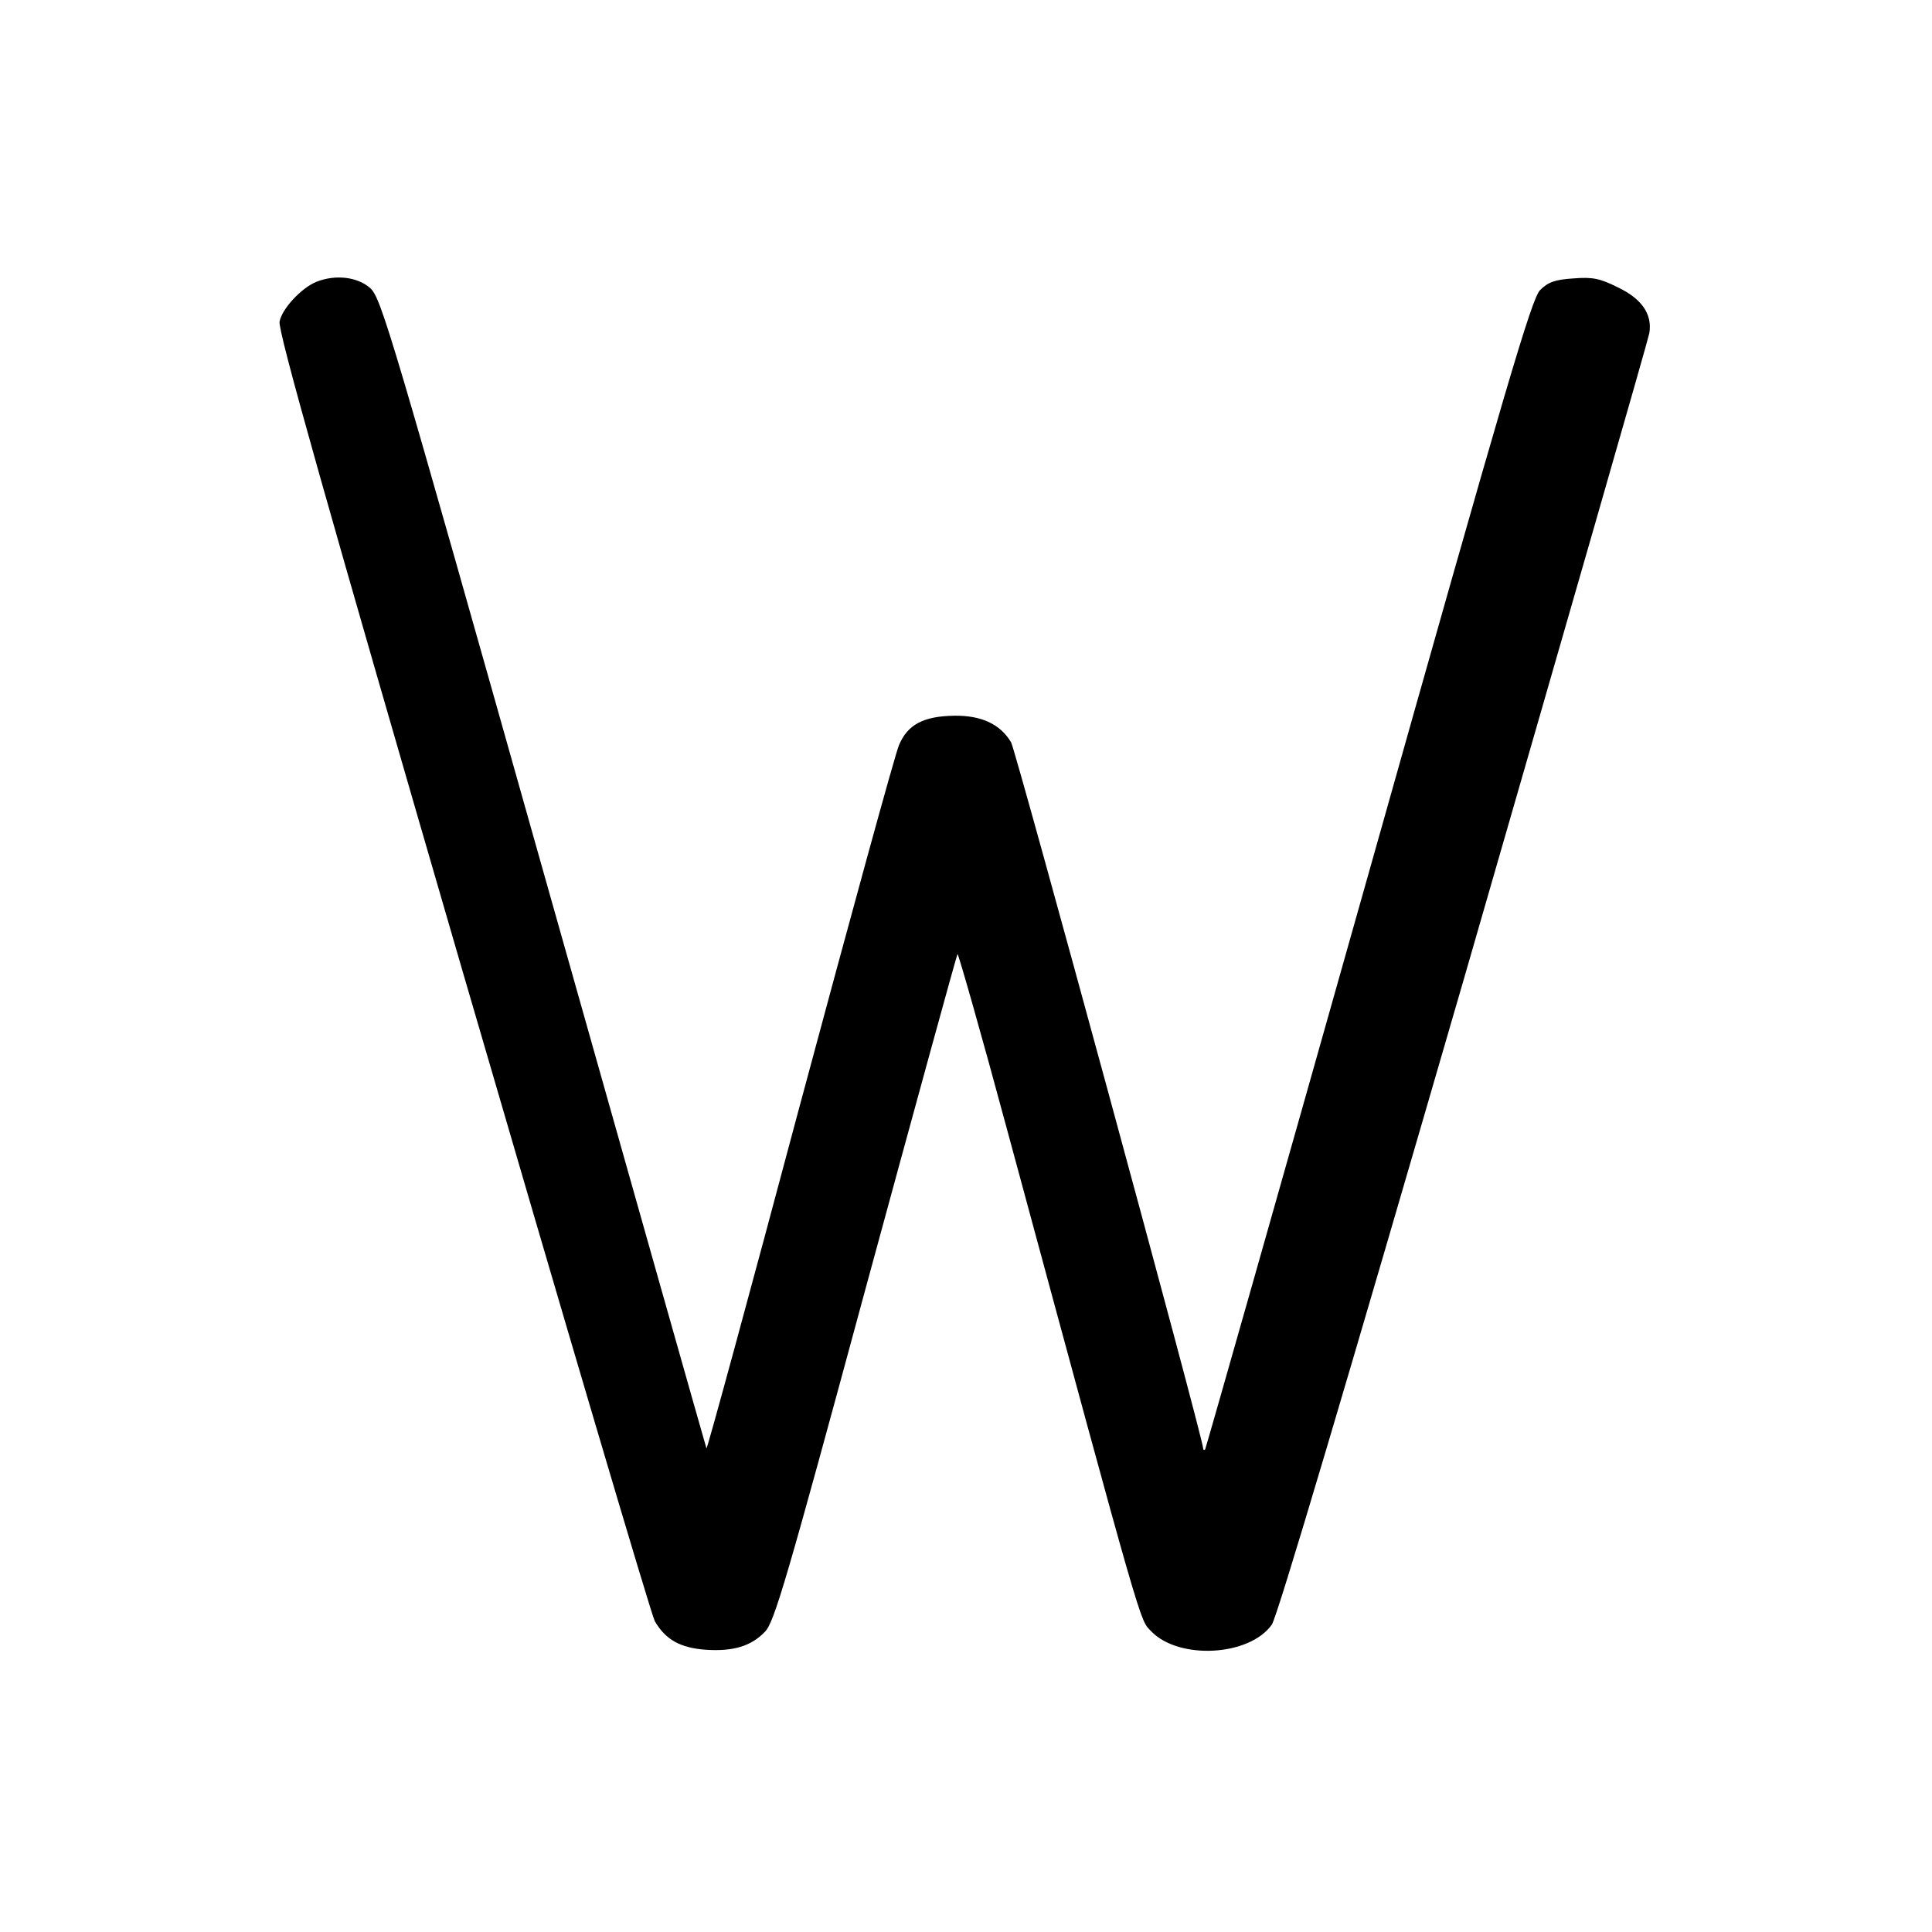 <?xml version="1.0" standalone="no"?>
<!DOCTYPE svg PUBLIC "-//W3C//DTD SVG 20010904//EN"
 "http://www.w3.org/TR/2001/REC-SVG-20010904/DTD/svg10.dtd">
<svg version="1.0" xmlns="http://www.w3.org/2000/svg"
 width="501pt" height="501pt" viewBox="0 0 501 501"
 preserveAspectRatio="xMidYMid meet">
<g transform="translate(0,501) scale(0.1,-0.1)"
fill="#000000" stroke="none">
<path d="M820 4279 c-39 -16 -89 -70 -95 -103 -5 -23 122 -472 475 -1686 265
-910 489 -1668 498 -1684 28 -48 66 -69 131 -74 72 -5 119 9 155 47 24 25 56
134 261 891 129 474 236 864 238 866 2 2 62 -208 132 -468 354 -1308 340
-1256 370 -1288 72 -75 255 -65 313 17 14 19 196 633 498 1674 261 904 478
1658 481 1675 8 49 -19 89 -82 119 -46 23 -65 27 -115 23 -48 -3 -66 -10 -86
-30 -22 -21 -88 -246 -445 -1513 -231 -819 -422 -1491 -424 -1494 -3 -2 -5 -1
-5 3 0 26 -485 1807 -498 1831 -28 47 -77 70 -147 69 -80 -1 -122 -23 -144
-77 -10 -23 -125 -443 -257 -934 -131 -491 -240 -891 -242 -889 -1 2 -191 673
-422 1492 -397 1408 -421 1490 -450 1517 -33 29 -90 36 -140 16z"/>
</g>
</svg>
